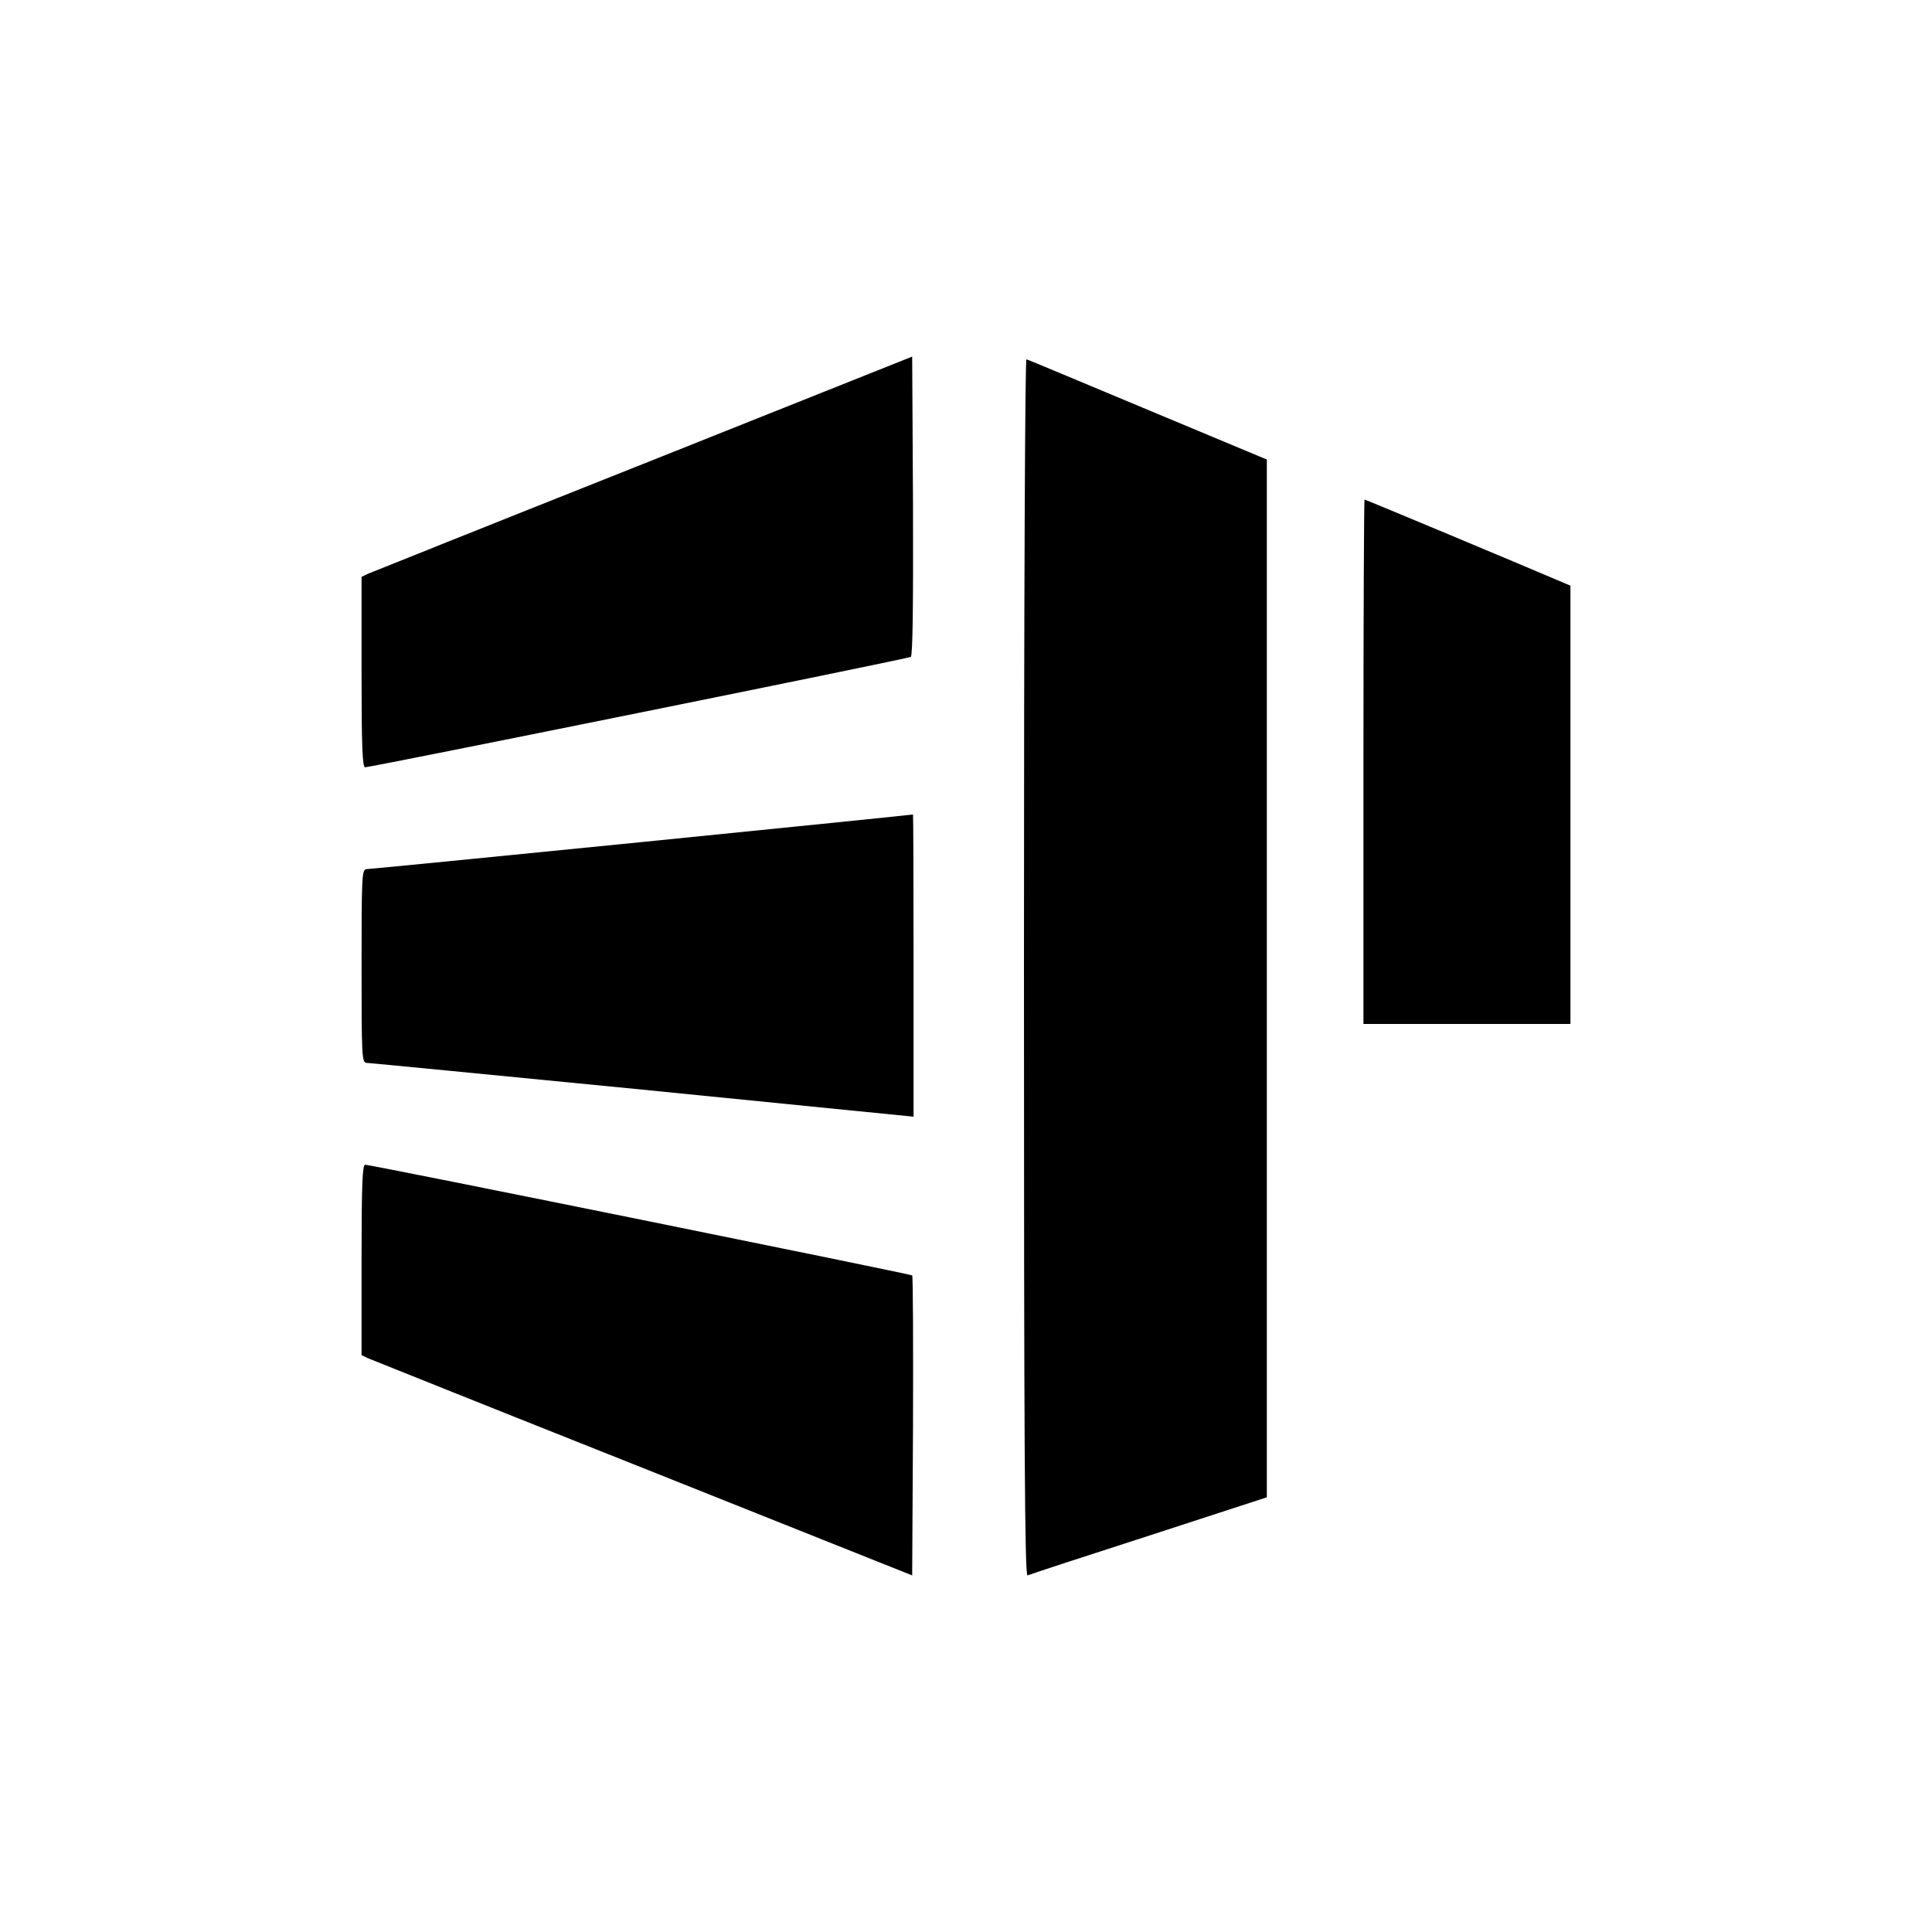 <?xml version="1.0" standalone="no"?>
<!DOCTYPE svg PUBLIC "-//W3C//DTD SVG 20010904//EN"
 "http://www.w3.org/TR/2001/REC-SVG-20010904/DTD/svg10.dtd">
<svg version="1.0" xmlns="http://www.w3.org/2000/svg"
 width="700pt" height="700pt" viewBox="0 0 700 700"
 preserveAspectRatio="xMidYMid meet">
<g transform="translate(0,700) scale(0.1,-0.1)"
fill="#000000" stroke="none">
<path d="M2330 5319 c-536 -213 -985 -393 -997 -398 l-23 -11 0 -345 c0 -269
3 -345 13 -345 21 0 1966 393 1977 400 7 4 9 184 8 547 l-3 541 -975 -389z"/>
<path d="M3710 3495 c0 -1762 3 -2206 13 -2203 6 3 204 68 440 144 l427 139 0
1880 0 1880 -431 180 c-237 99 -434 182 -440 183 -5 2 -9 -833 -9 -2203z"/>
<path d="M4940 4240 l0 -950 375 0 375 0 0 794 0 794 -52 22 c-119 51 -690
290 -694 290 -2 0 -4 -427 -4 -950z"/>
<path d="M2325 3949 c-539 -54 -988 -98 -997 -98 -17 -1 -18 -25 -18 -351 0
-326 1 -350 18 -351 9 0 459 -44 1000 -97 l982 -98 0 548 c0 301 -1 547 -2
547 -2 -1 -444 -46 -983 -100z"/>
<path d="M1310 2435 l0 -345 23 -11 c12 -5 461 -185 997 -398 l975 -389 3 541
c1 297 0 543 -3 546 -6 5 -1960 401 -1982 401 -10 0 -13 -74 -13 -345z"/>
</g>
</svg>
